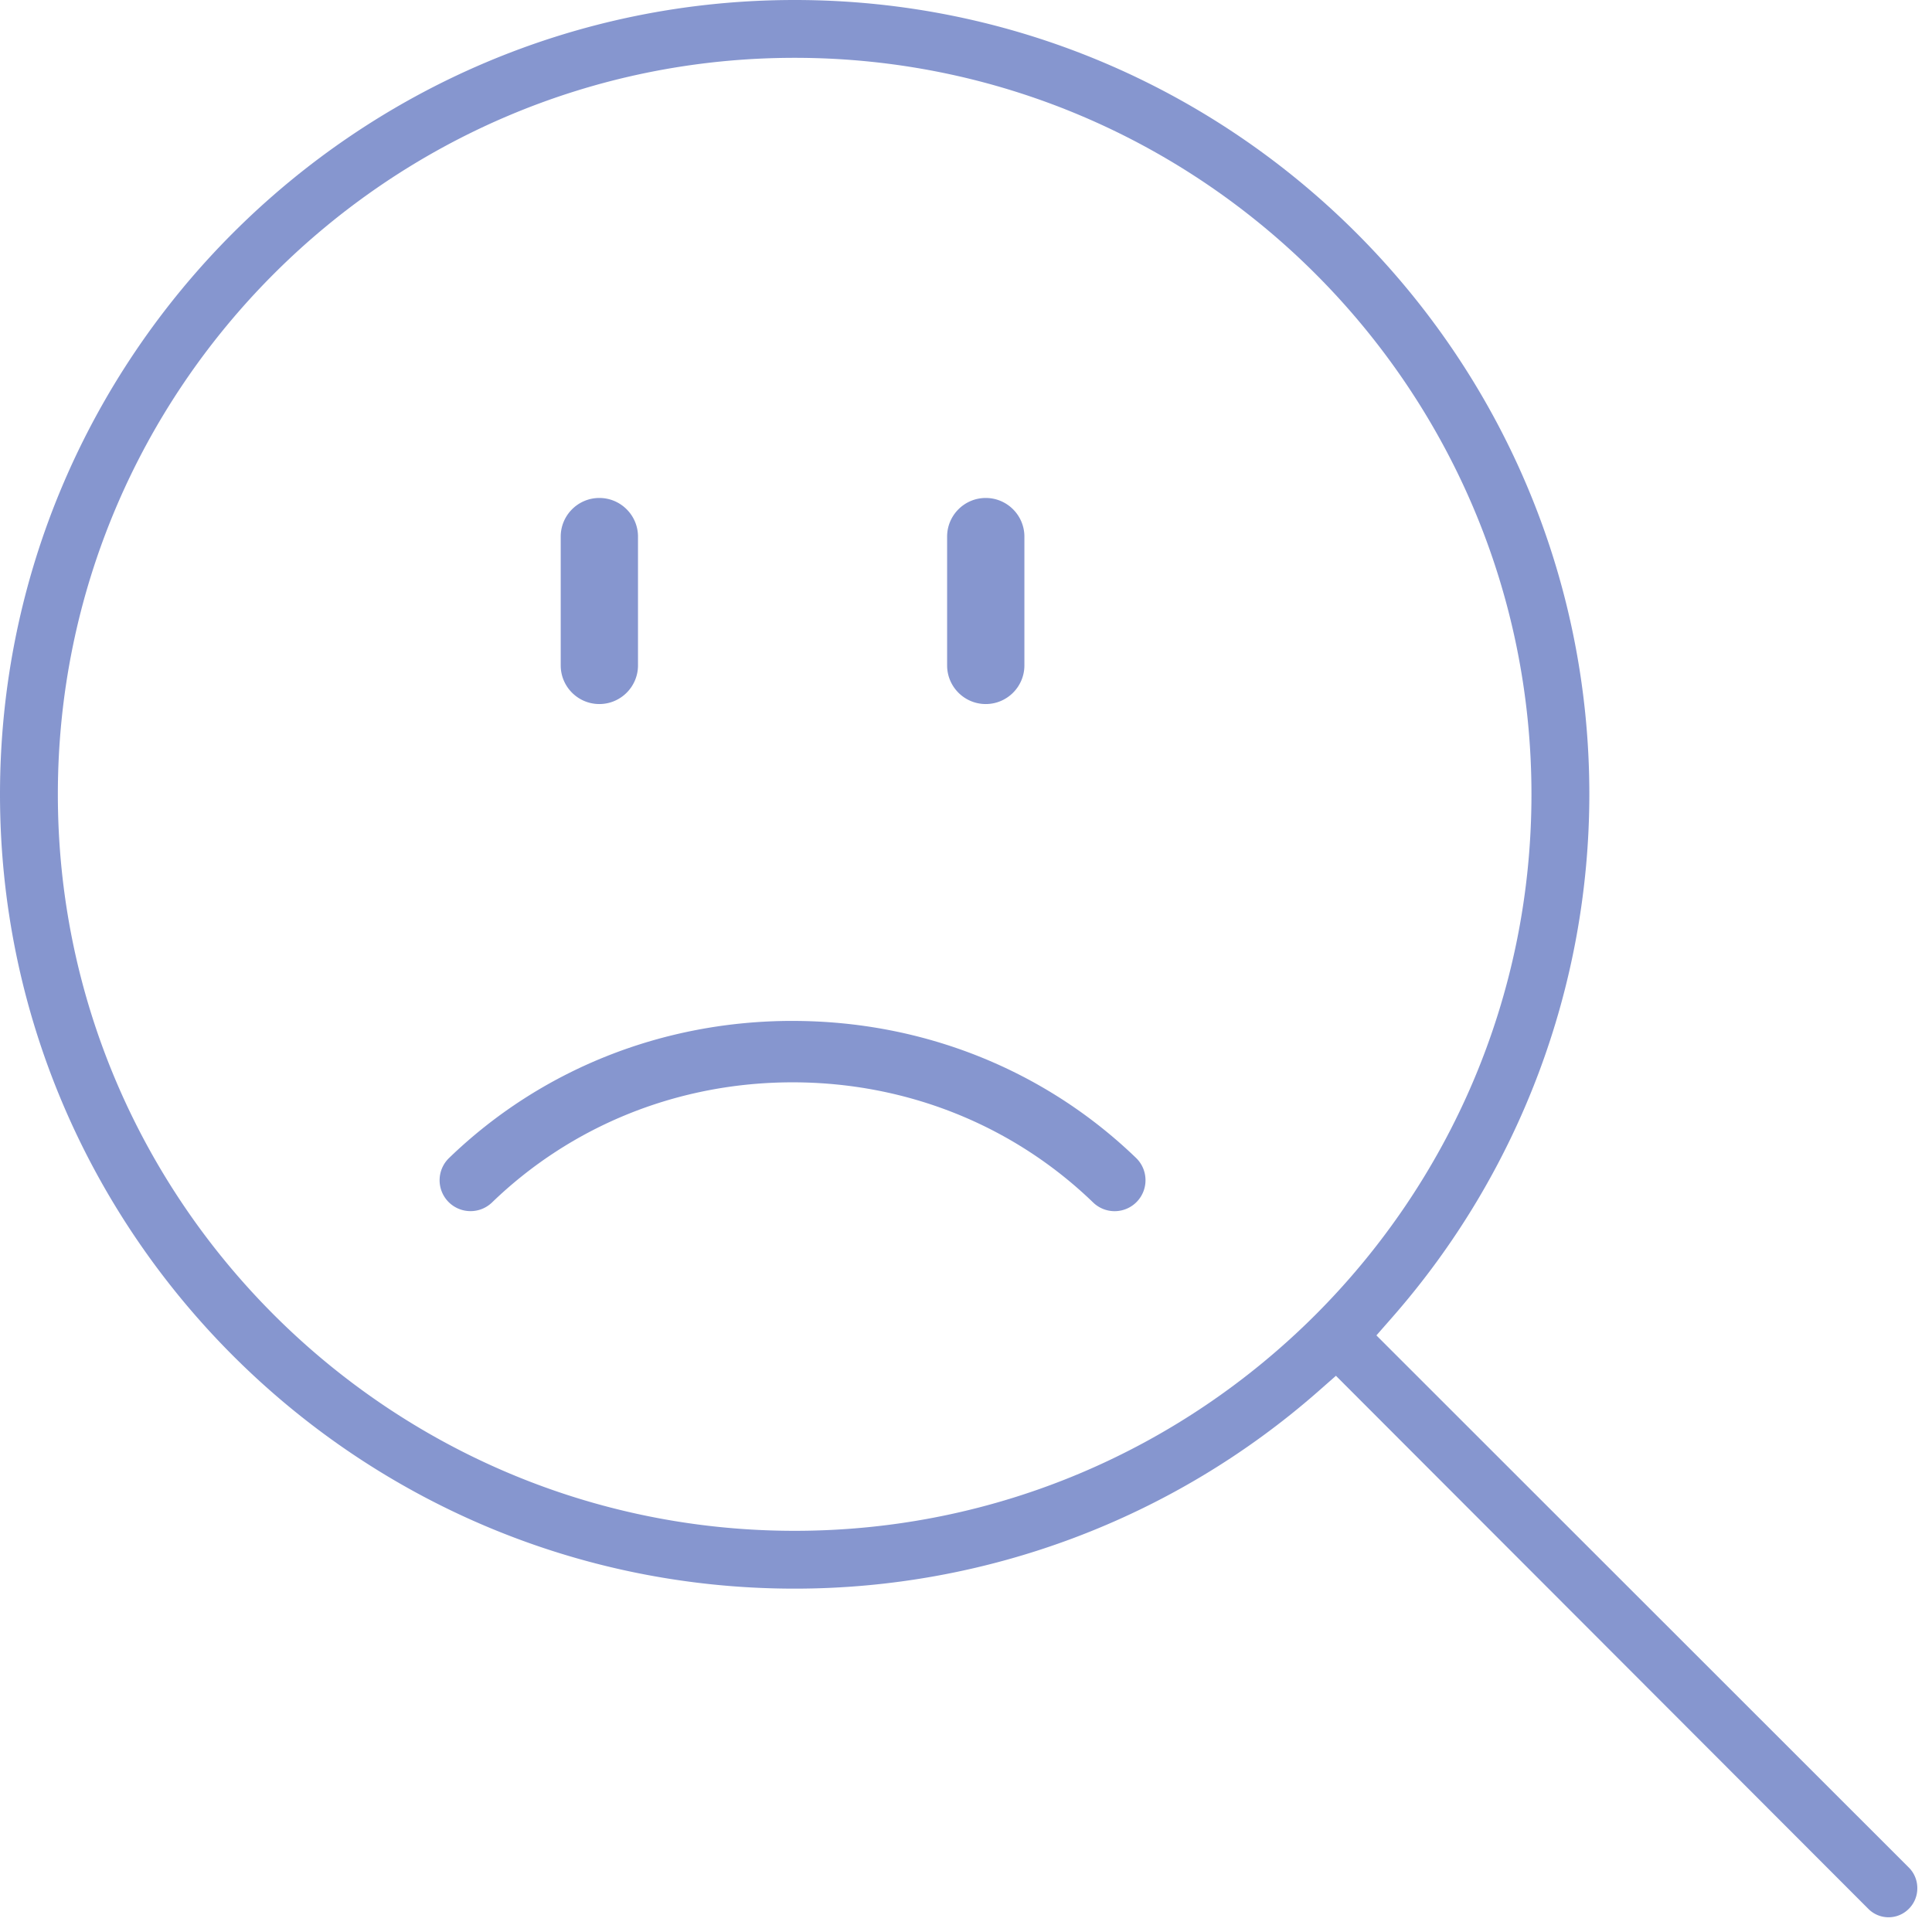 <svg xmlns="http://www.w3.org/2000/svg" width="75" height="75" viewBox="0 0 75 75">
    <g fill="#0D2EA0" fill-rule="evenodd" opacity=".5">
        <path d="M23.267 27.331c.826 0 1.5-.673 1.5-1.5v-5c0-.827-.674-1.5-1.5-1.5-.828 0-1.5.673-1.5 1.5v5c0 .827.672 1.5 1.5 1.5M38.267 27.331c.826 0 1.5-.673 1.5-1.5v-5c0-.827-.674-1.5-1.5-1.5-.828 0-1.5.673-1.5 1.5v5c0 .827.672 1.5 1.5 1.5M30.767 39.631c-5.046 0-9.782 1.89-13.334 5.322a1.199 1.199 0 0 0 .834 2.063c.313 0 .608-.12.834-.337 3.114-3.007 7.257-4.663 11.666-4.663 4.408 0 8.552 1.656 11.667 4.663a1.199 1.199 0 0 0 2.034-.885 1.199 1.199 0 0 0-.365-.842c-3.556-3.43-8.293-5.32-13.336-5.32"/>
        <path d="M30.849 59.426c-15.771 0-28.603-12.826-28.603-28.59 0-15.765 12.832-28.591 28.603-28.591s28.602 12.826 28.602 28.591c0 15.764-12.831 28.59-28.602 28.59M74.1 72.497L53.432 51.84l.618-.705a30.813 30.813 0 0 0 7.648-20.299C61.698 13.833 47.859.001 30.849 0 13.839 0 0 13.833 0 30.836s13.839 30.835 30.849 30.835a30.79 30.79 0 0 0 20.308-7.644l.704-.619 20.667 20.693A1.106 1.106 0 0 0 74.1 74.1a1.12 1.12 0 0 0 .33-.801c0-.305-.118-.59-.33-.802"/>
    </g>
</svg>
